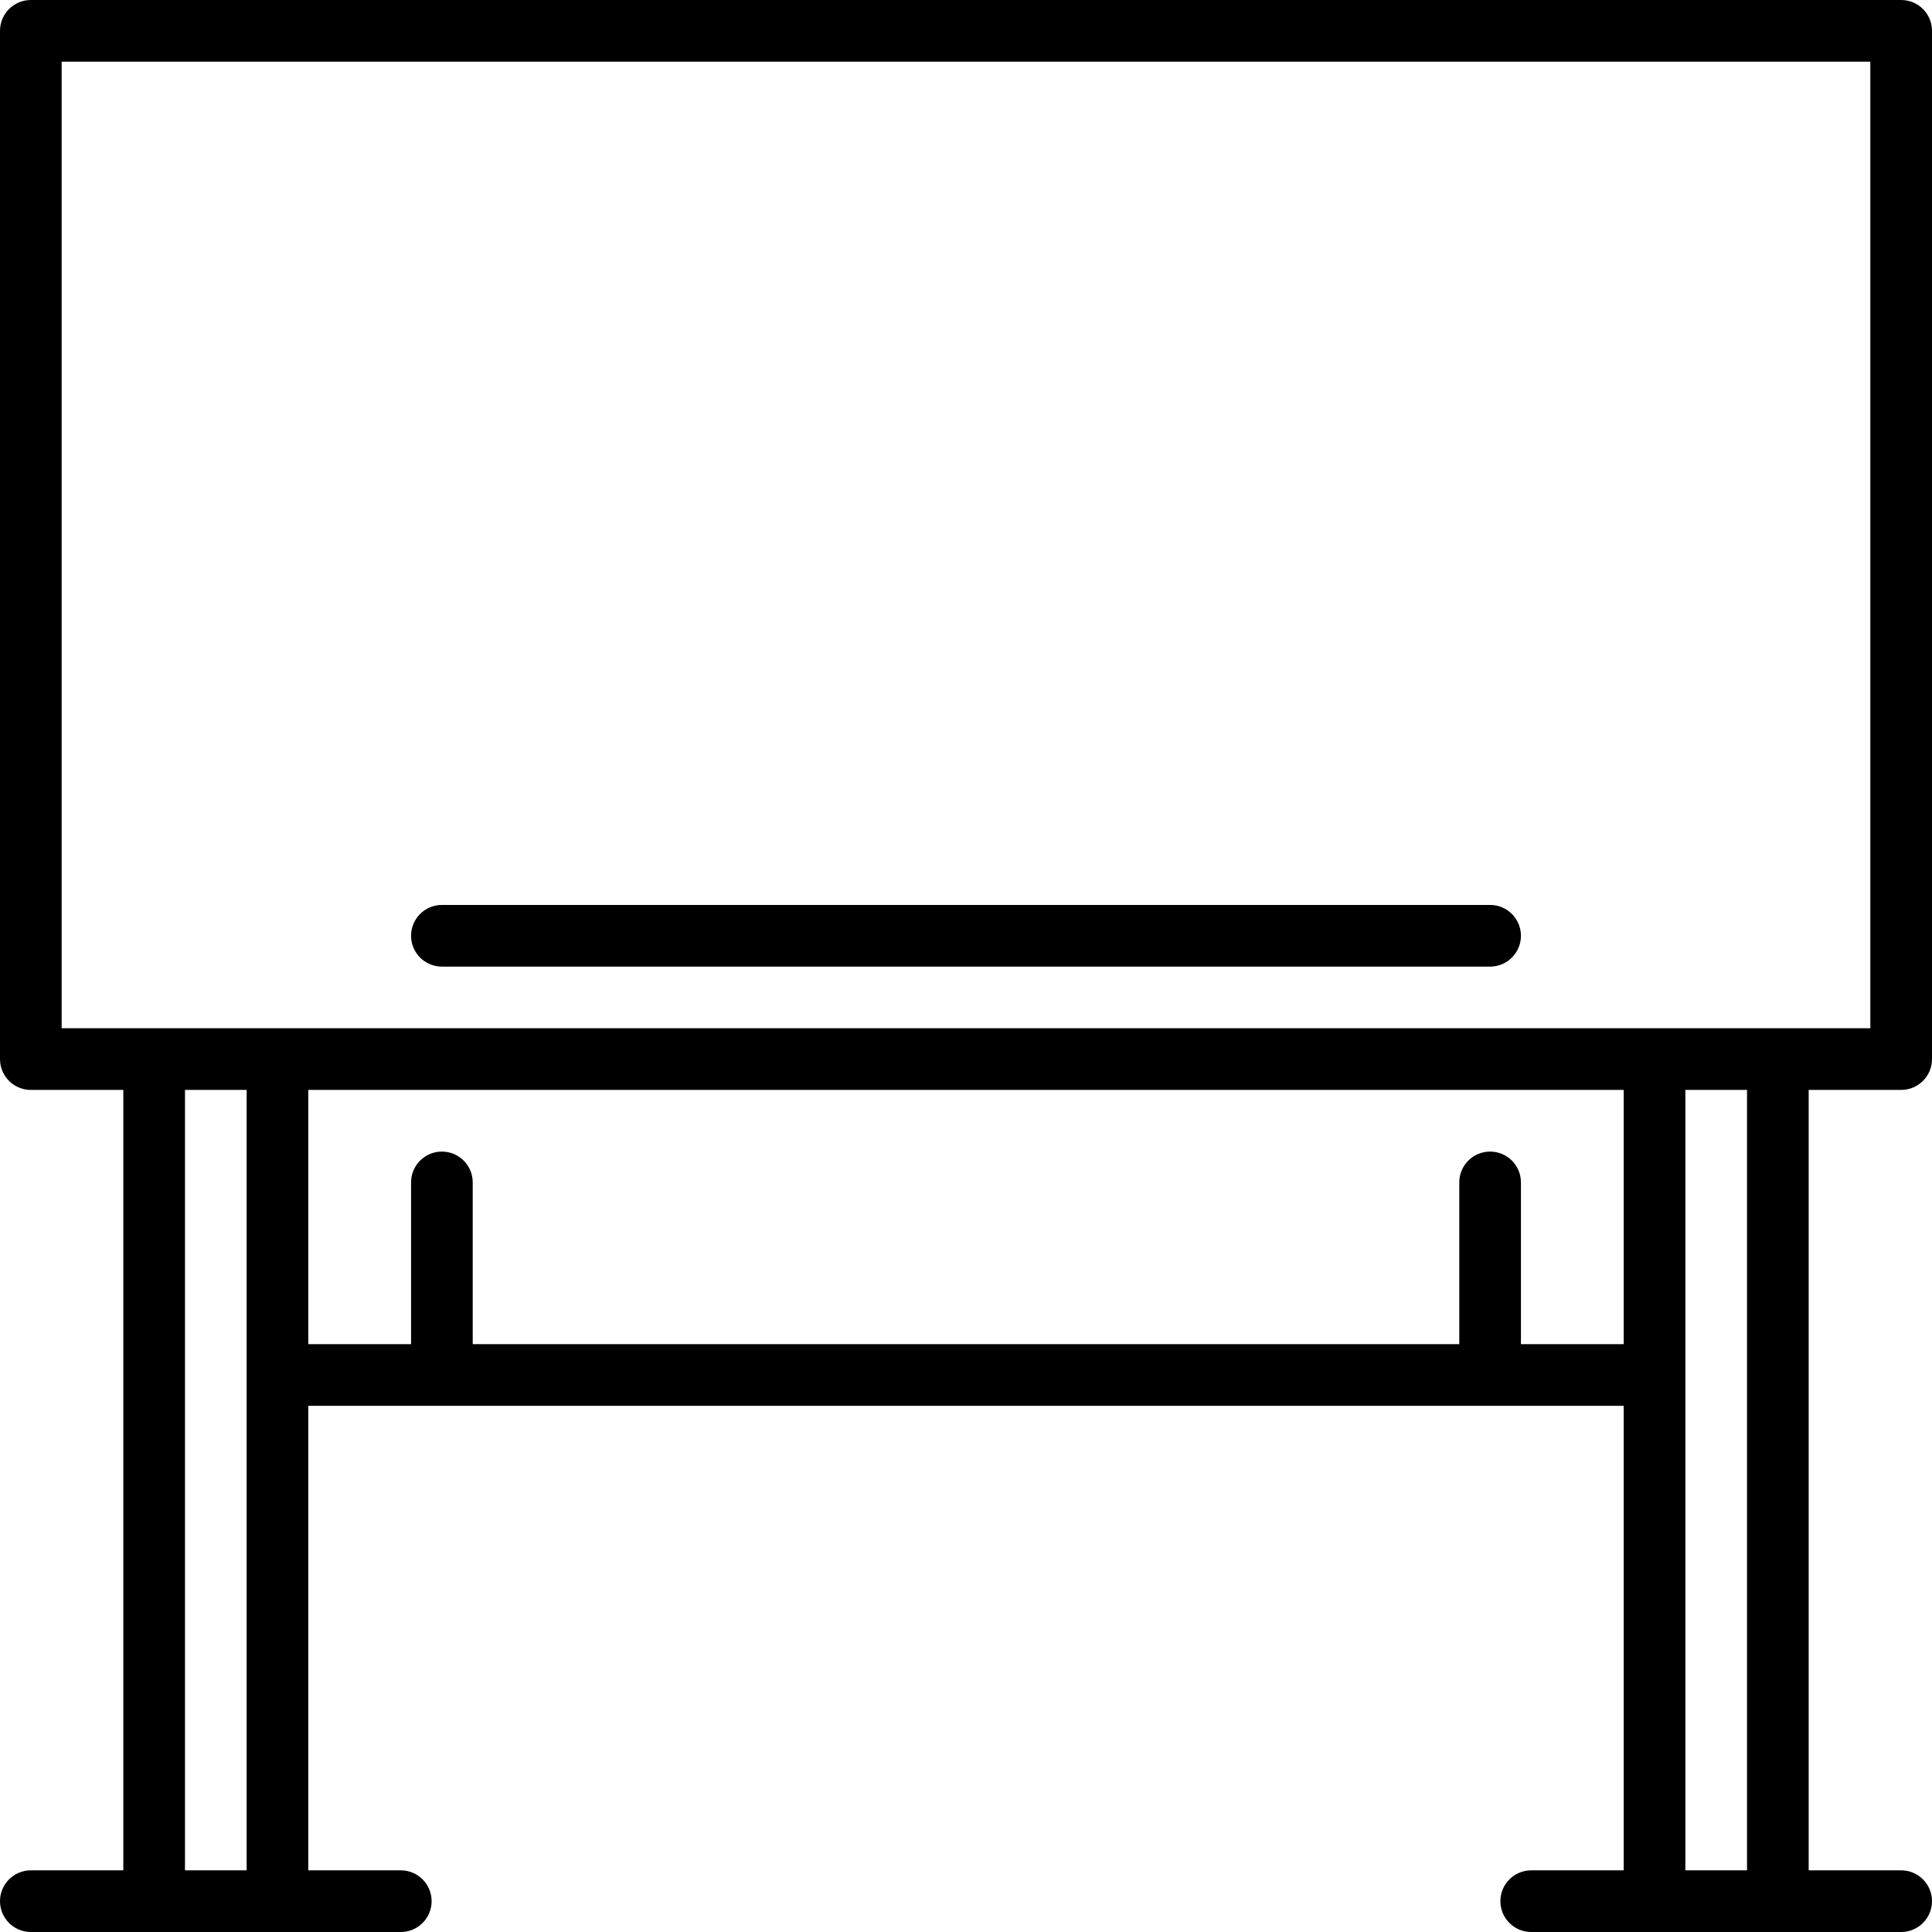 <?xml version='1.0' encoding='iso-8859-1'?>
<!-- Uploaded to: SVG Repo, www.svgrepo.com, Generator: SVG Repo Mixer Tools -->
<svg fill="#000000" height="800px" width="800px" version="1.1" xmlns="http://www.w3.org/2000/svg" viewBox="0 0 470 470" xmlns:xlink="http://www.w3.org/1999/xlink" enable-background="new 0 0 470 470">
  <g>
    <path d="M462.5,265.146c4.142,0,7.5-3.357,7.5-7.5V7.5c0-4.143-3.358-7.5-7.5-7.5H7.5C3.358,0,0,3.357,0,7.5v250.146   c0,4.143,3.358,7.5,7.5,7.5H30V455H7.5c-4.142,0-7.5,3.357-7.5,7.5s3.358,7.5,7.5,7.5h90c4.142,0,7.5-3.357,7.5-7.5   s-3.358-7.5-7.5-7.5H75V342h320v113h-22.5c-4.142,0-7.5,3.357-7.5,7.5s3.358,7.5,7.5,7.5h90c4.142,0,7.5-3.357,7.5-7.5   s-3.358-7.5-7.5-7.5H440V265.146H462.5z M15,15h440v235.146H15V15z M60,265.146V455H45V265.146H60z M410,265.146h15V455h-15   V265.146z M370,327v-39.354c0-4.143-3.358-7.5-7.5-7.5s-7.5,3.357-7.5,7.5V327H115v-39.354c0-4.143-3.358-7.5-7.5-7.5   s-7.5,3.357-7.5,7.5V327H75v-61.854h320V327H370z"/>
    <path d="m370,227.646c0-4.143-3.358-7.5-7.5-7.5h-255c-4.142,0-7.5,3.357-7.5,7.5s3.358,7.5 7.5,7.5h255c4.142,0 7.5-3.357 7.5-7.5z"/>
  </g>
</svg>